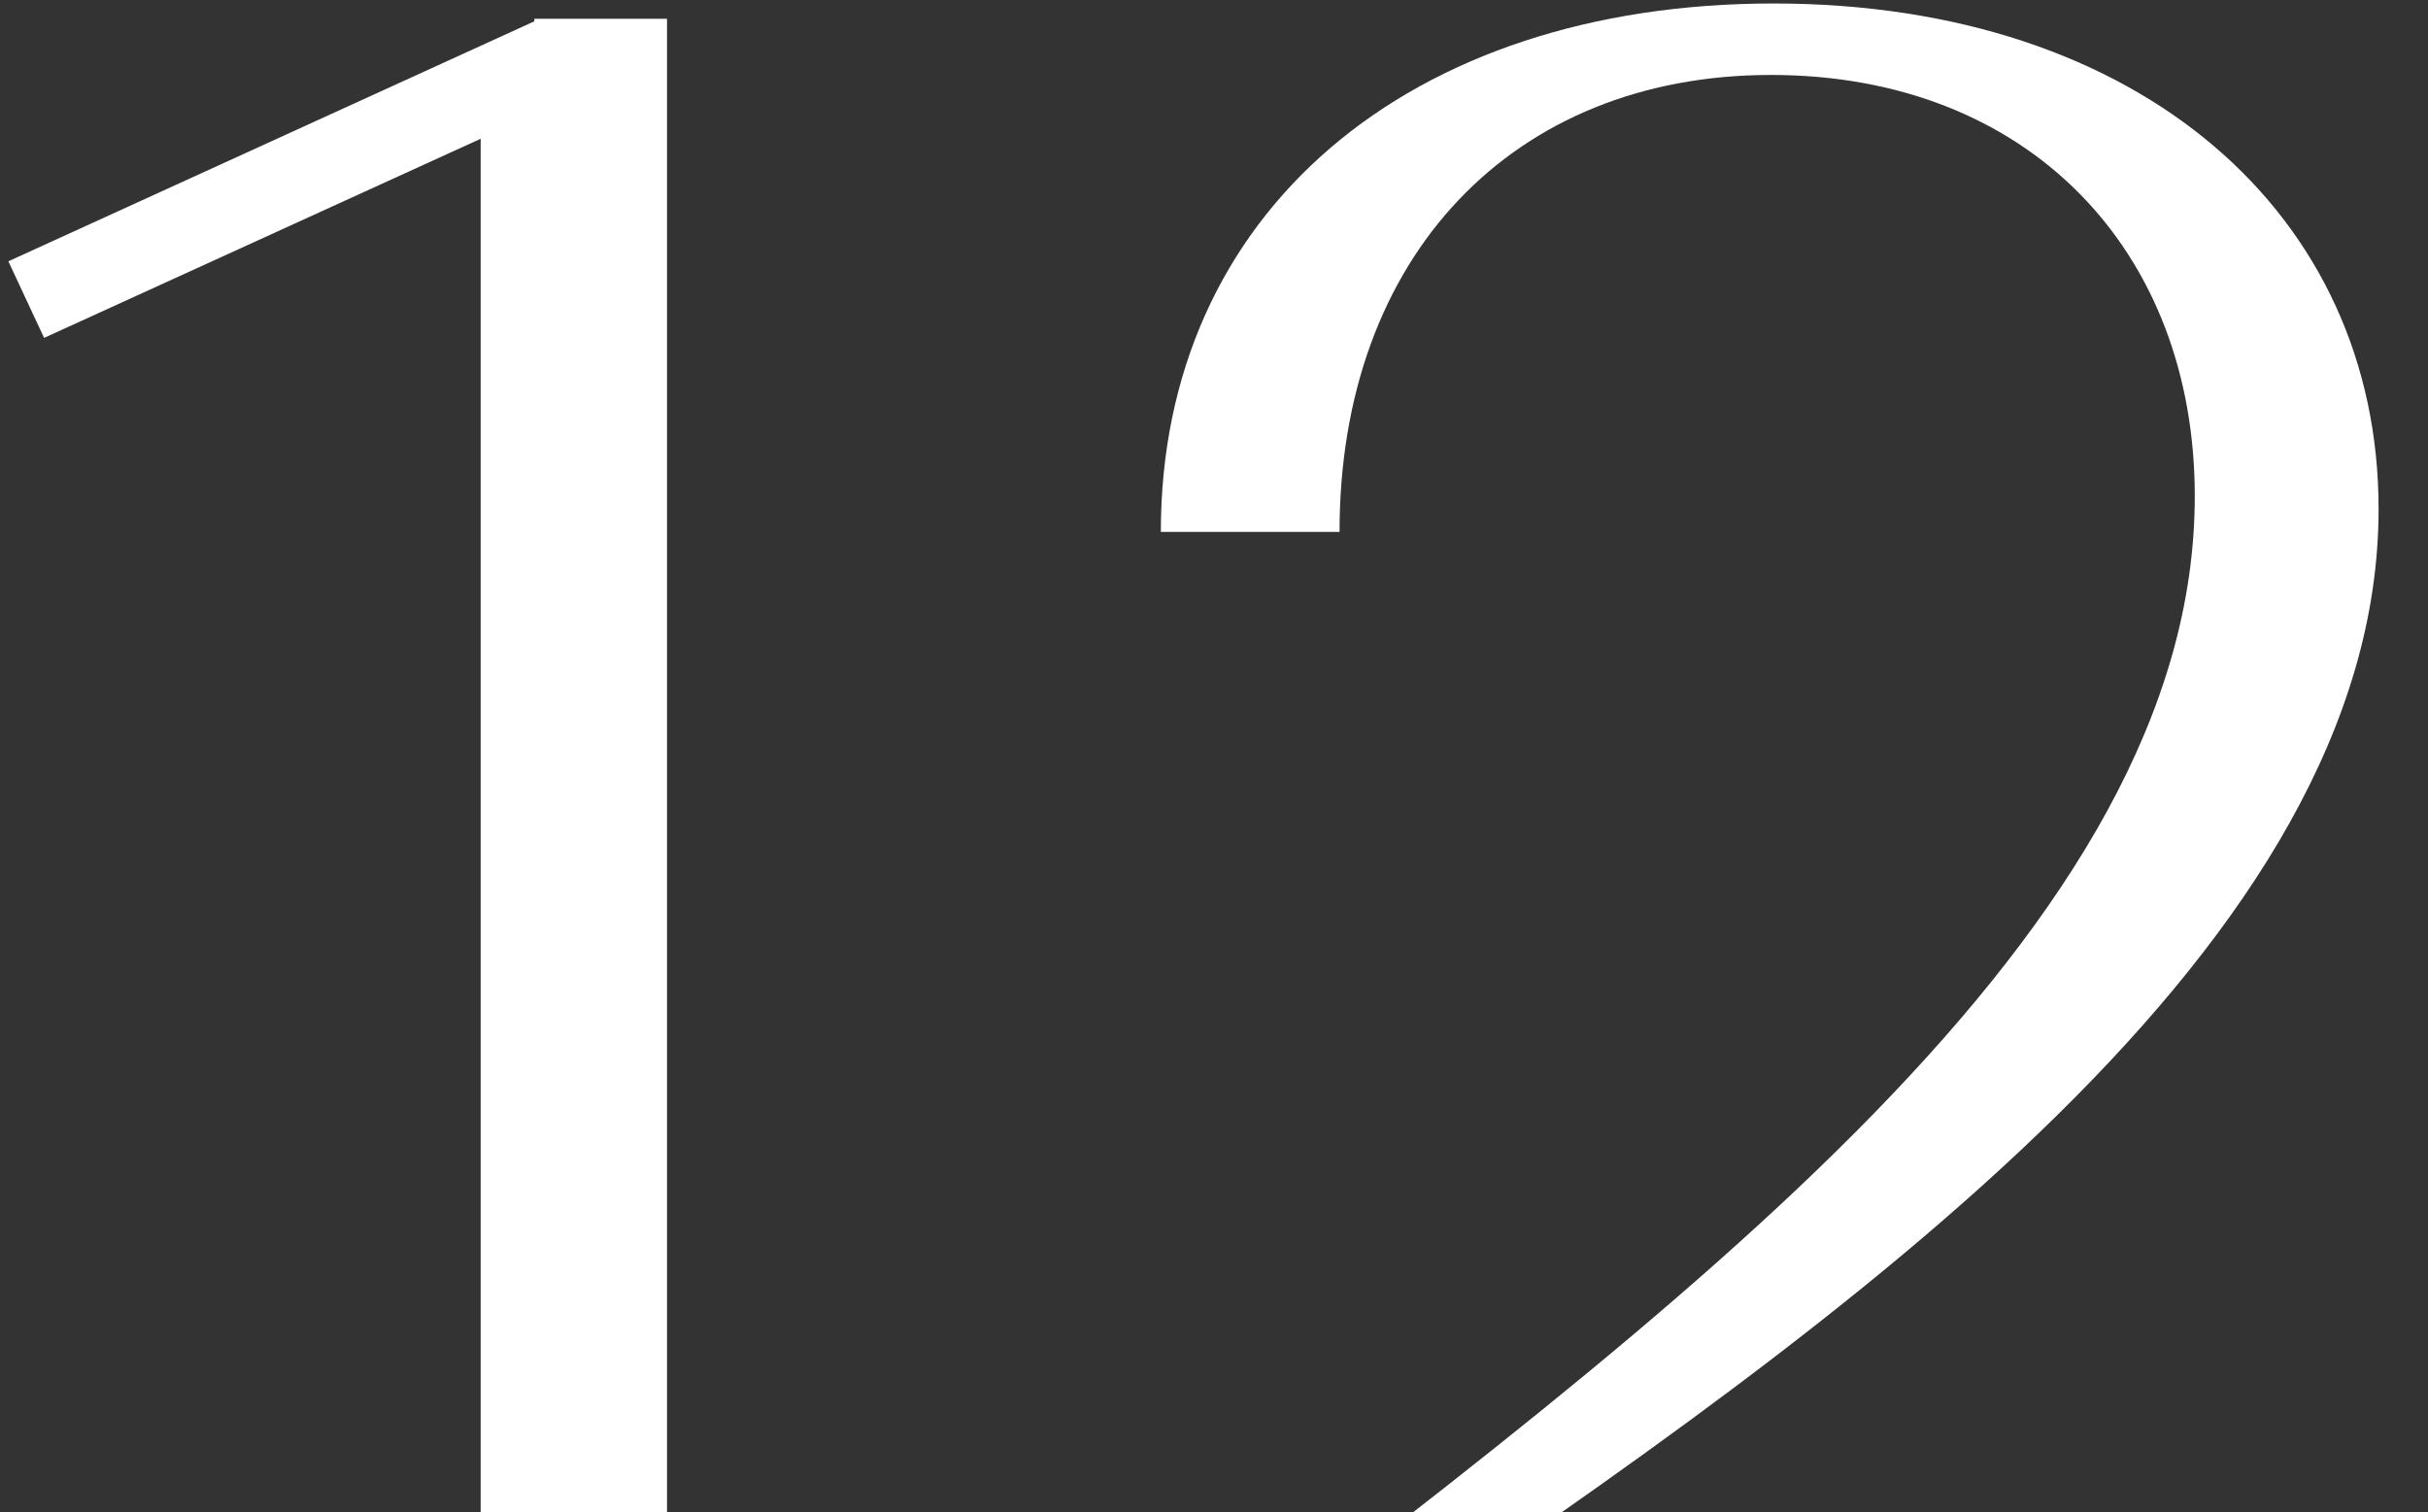 <?xml version="1.0" encoding="UTF-8"?> <svg xmlns="http://www.w3.org/2000/svg" width="236" height="147" viewBox="0 0 236 147" fill="none"><rect x="0" y="0" width="236" height="147" fill="#333333" stroke="none"/> <path d="M0.812 25.401L4.287 32.845L46.719 13.49V175.528H64.834V1.827H51.93V2.075L0.812 25.401Z" fill="white"></path> <path d="M235.664 175.528V159.647H133.428C180.576 127.636 231.197 91.656 231.197 49.471C231.197 20.934 208.12 0.338 172.387 0.338C136.902 0.338 112.832 20.686 112.832 51.704H130.202C130.202 24.905 147.076 7.286 172.139 7.286C197.201 7.286 213.331 24.408 213.331 48.23C213.331 90.167 164.198 126.644 111.84 166.595V175.528H235.664Z" fill="white"></path> </svg> 